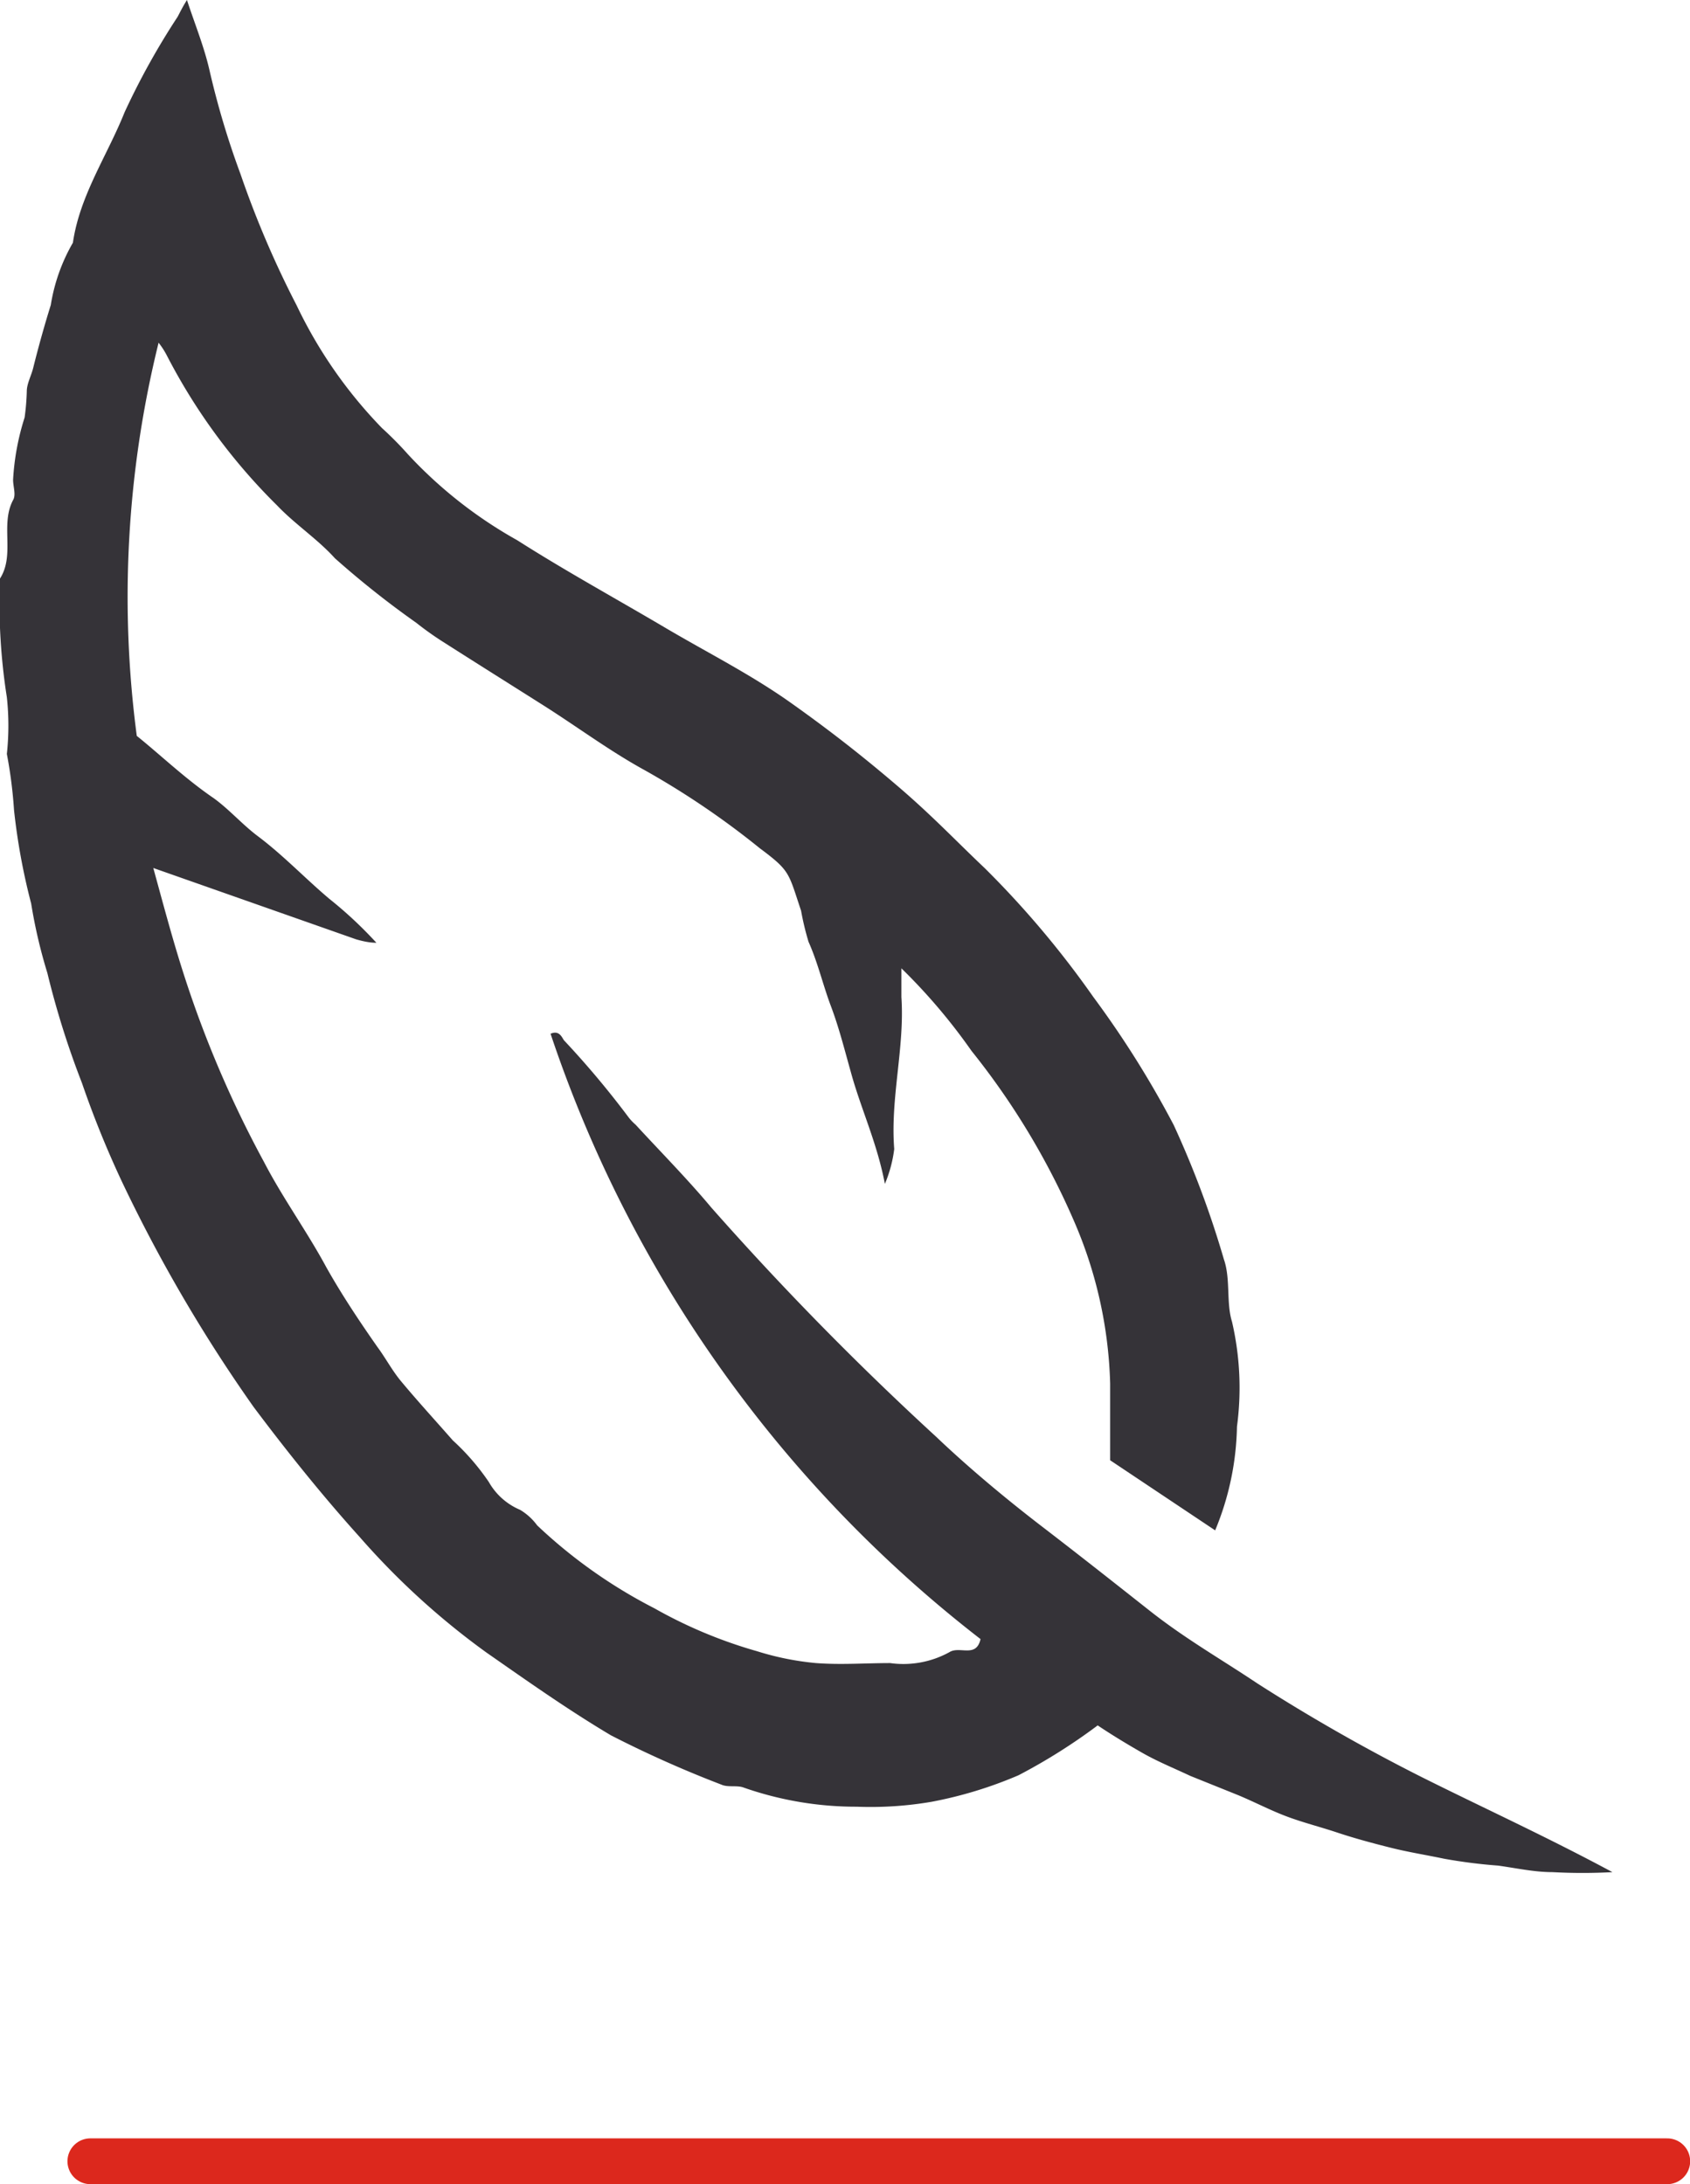 <svg xmlns="http://www.w3.org/2000/svg" viewBox="0 0 54.24 70.1"><defs><style>.cls-1{fill:#353338;}.cls-2{fill:none;stroke:#dc281d;stroke-linecap:round;stroke-miterlimit:10;stroke-width:1.47px;}</style></defs><g id="Слой_2" data-name="Слой 2"><g id="Слой_1-2" data-name="Слой 1"><path class="cls-1" d="M6,0c.26.79.55,1.5.72,2.24a26.93,26.93,0,0,0,1,3.35A31.35,31.35,0,0,0,9.52,9.8a14.74,14.74,0,0,0,2.74,3.94,11.21,11.21,0,0,1,.84.85,14.27,14.27,0,0,0,3.5,2.75c1.57,1,3.18,1.88,4.77,2.82,1.34.79,2.73,1.49,4,2.39s2.34,1.74,3.45,2.69,1.86,1.75,2.79,2.63A30.4,30.4,0,0,1,35.09,32a31.43,31.43,0,0,1,2.58,4.11,31,31,0,0,1,1.61,4.31c.22.63.07,1.39.26,2a9.38,9.38,0,0,1,.16,3.37A9.08,9.08,0,0,1,39,49.12l-3.37-2.25c0-.81,0-1.63,0-2.46a14,14,0,0,0-1.17-5.24,23.87,23.87,0,0,0-3.28-5.44,18.64,18.64,0,0,0-2.25-2.65c0,.37,0,.64,0,.92.11,1.63-.36,3.24-.23,4.88A4.23,4.23,0,0,1,28.4,38c-.25-1.32-.77-2.41-1.09-3.58-.2-.71-.38-1.43-.64-2.12s-.42-1.4-.72-2.07a8.78,8.78,0,0,1-.24-1c-.41-1.22-.34-1.27-1.32-2a26.45,26.45,0,0,0-3.7-2.51c-1.13-.62-2.16-1.39-3.25-2.08s-2.11-1.33-3.16-2a10.12,10.12,0,0,1-.92-.65,29.59,29.59,0,0,1-2.61-2.07c-.56-.62-1.28-1.09-1.86-1.7a19,19,0,0,1-3.53-4.8A2.54,2.54,0,0,0,5.09,11a34,34,0,0,0-.7,12.62c.76.61,1.56,1.38,2.47,2,.51.37.92.85,1.43,1.23.81.61,1.52,1.36,2.28,2a13.23,13.23,0,0,1,1.51,1.41c-.22,0-.44-.05-.65-.11L4.92,27.86c.34,1.24.64,2.37,1,3.48a35.07,35.07,0,0,0,2.55,5.95c.6,1.16,1.38,2.23,2,3.38.5.89,1.06,1.73,1.64,2.56.26.35.47.75.75,1.09.54.65,1.11,1.27,1.67,1.91a7.5,7.5,0,0,1,1.16,1.34,2.08,2.08,0,0,0,1,.89,1.86,1.86,0,0,1,.55.5A16.22,16.22,0,0,0,21,51.62,15,15,0,0,0,24.3,53a9.05,9.05,0,0,0,1.89.38c.79.06,1.59,0,2.38,0a3.06,3.06,0,0,0,1.9-.35c.33-.21.86.2,1-.42a41,41,0,0,1-13.8-19.43c.28-.12.36.11.43.21a29,29,0,0,1,2.08,2.48,1.58,1.58,0,0,0,.22.23c.82.89,1.67,1.75,2.43,2.66a98.31,98.31,0,0,0,7.22,7.36c1.05,1,2.25,2,3.41,2.89s2.3,1.79,3.44,2.69,2.3,1.56,3.45,2.33a59.11,59.11,0,0,0,5.26,3c2,1,4,1.91,6.14,3.06a17.7,17.7,0,0,1-1.92,0c-.59,0-1.17-.13-1.75-.21a16.69,16.69,0,0,1-1.73-.22c-.57-.12-1.14-.21-1.7-.35s-1.16-.3-1.73-.49-1.1-.32-1.63-.52-1-.45-1.55-.68L38.2,57c-.53-.25-1.05-.46-1.54-.74s-1-.59-1.43-.88a18.57,18.57,0,0,1-2.54,1.6,13.34,13.34,0,0,1-2.78.85,11.58,11.58,0,0,1-2.41.16,10.92,10.92,0,0,1-3.62-.61c-.22-.09-.51,0-.73-.1a36,36,0,0,1-3.54-1.58c-1.38-.82-2.68-1.74-4-2.66a24.23,24.23,0,0,1-4.06-3.7c-1.2-1.33-2.33-2.74-3.41-4.18A48.93,48.93,0,0,1,3.9,37.9a31.7,31.7,0,0,1-1.27-3.14,27.76,27.76,0,0,1-1.11-3.53A16.44,16.44,0,0,1,1,29a20.46,20.46,0,0,1-.55-3A14.85,14.85,0,0,0,.22,24.2a8.48,8.48,0,0,0,0-1.82A19.44,19.44,0,0,1,0,18.57c.49-.77,0-1.73.42-2.52.1-.17,0-.43,0-.65a8,8,0,0,1,.37-2,7.51,7.51,0,0,0,.07-.84c0-.25.15-.51.21-.77.17-.68.36-1.36.56-2a5.83,5.83,0,0,1,.71-2C2.56,6.27,3.44,5,4,3.6A23.67,23.67,0,0,1,5.7.54C5.78.39,5.85.24,6,0"/><line class="cls-2" x1="2.9" y1="69.37" x2="53.51" y2="69.37"/></g></g></svg>